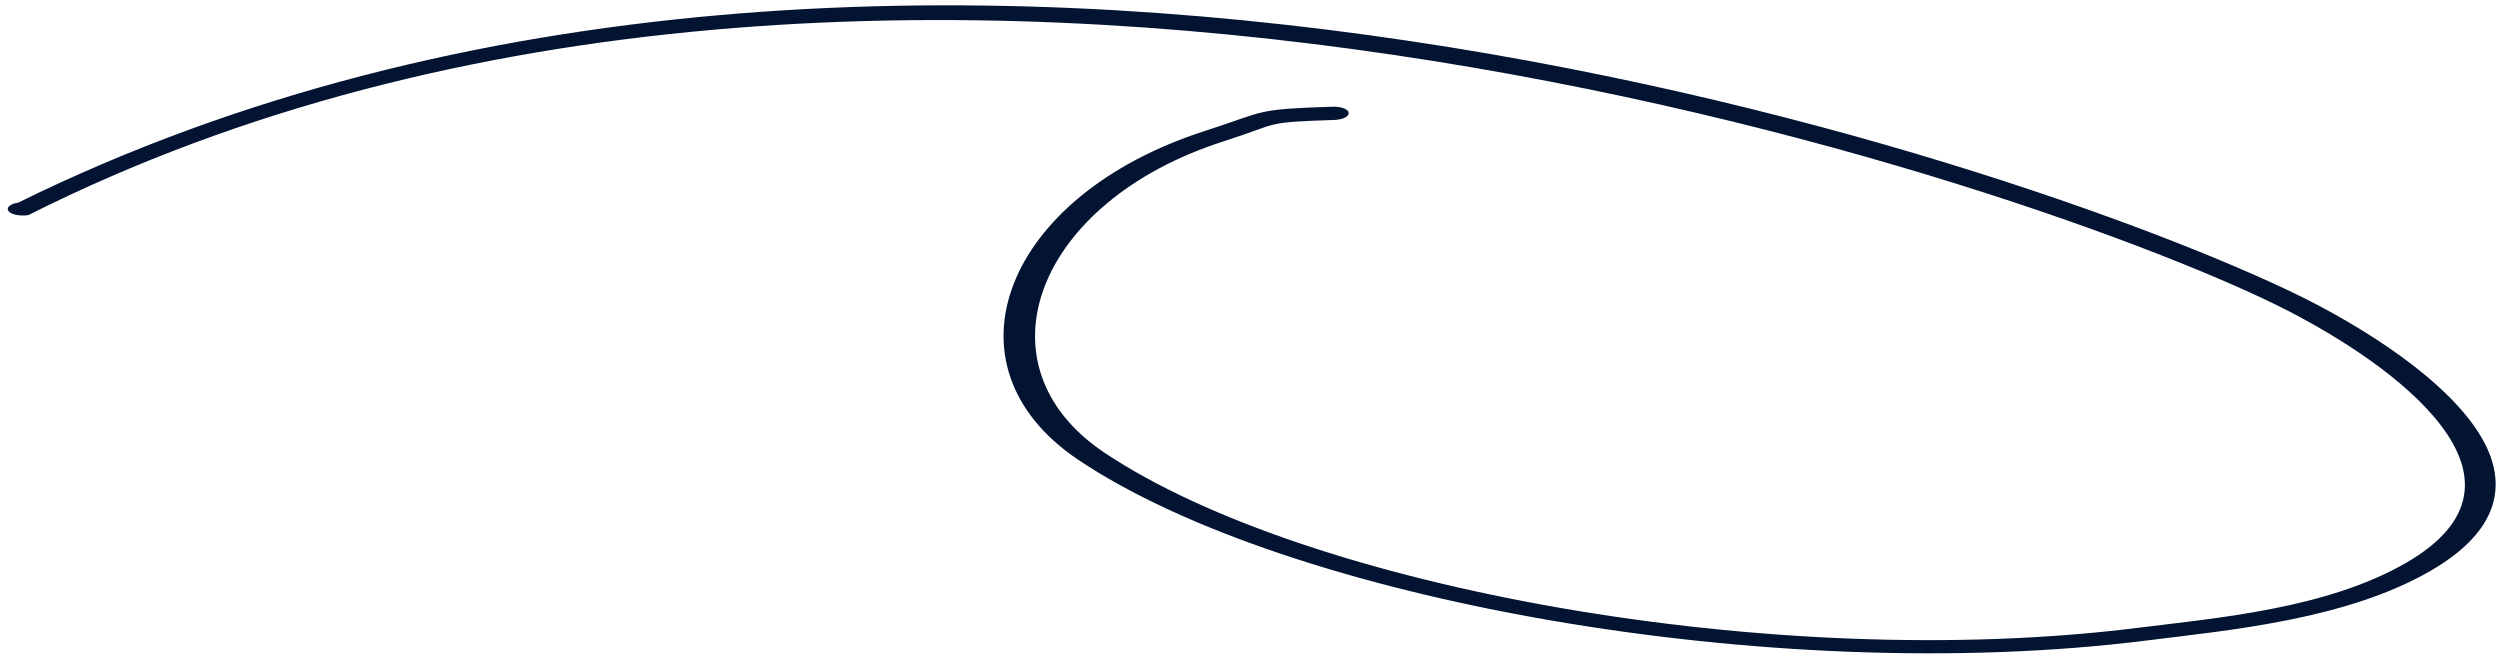 <svg width="216" height="57" viewBox="0 0 216 57" fill="none" xmlns="http://www.w3.org/2000/svg">
<path fill-rule="evenodd" clip-rule="evenodd" d="M115.298 10.364C109.052 10.567 110.674 10.627 105.723 12.21C89.488 17.408 84.147 31.529 95.384 39.084C112.859 50.798 153.359 58.166 184.667 54.25C191.601 53.387 200.992 52.593 207.841 48.655C214.212 44.995 213.902 40.724 210.926 36.798C207.894 32.772 202.089 29.098 197.473 26.745C177.289 16.481 77.049 -18.96 2.444 18.588C1.698 18.692 0.948 18.534 0.732 18.234C0.515 17.935 0.886 17.608 1.579 17.504C78.784 -20.513 178.775 15.431 199.548 25.994C205.292 28.927 212.818 33.846 215.006 38.992C216.483 42.51 215.505 46.132 209.984 49.33C202.71 53.524 192.733 54.434 185.372 55.352C153.052 59.396 111.161 51.815 93.148 39.716C81.051 31.597 86.706 16.88 104.166 11.293C109.488 9.576 108.347 9.439 115.126 9.22C115.874 9.196 116.517 9.433 116.52 9.749C116.577 10.065 115.992 10.341 115.298 10.364Z" fill="#031432"/>
</svg>
